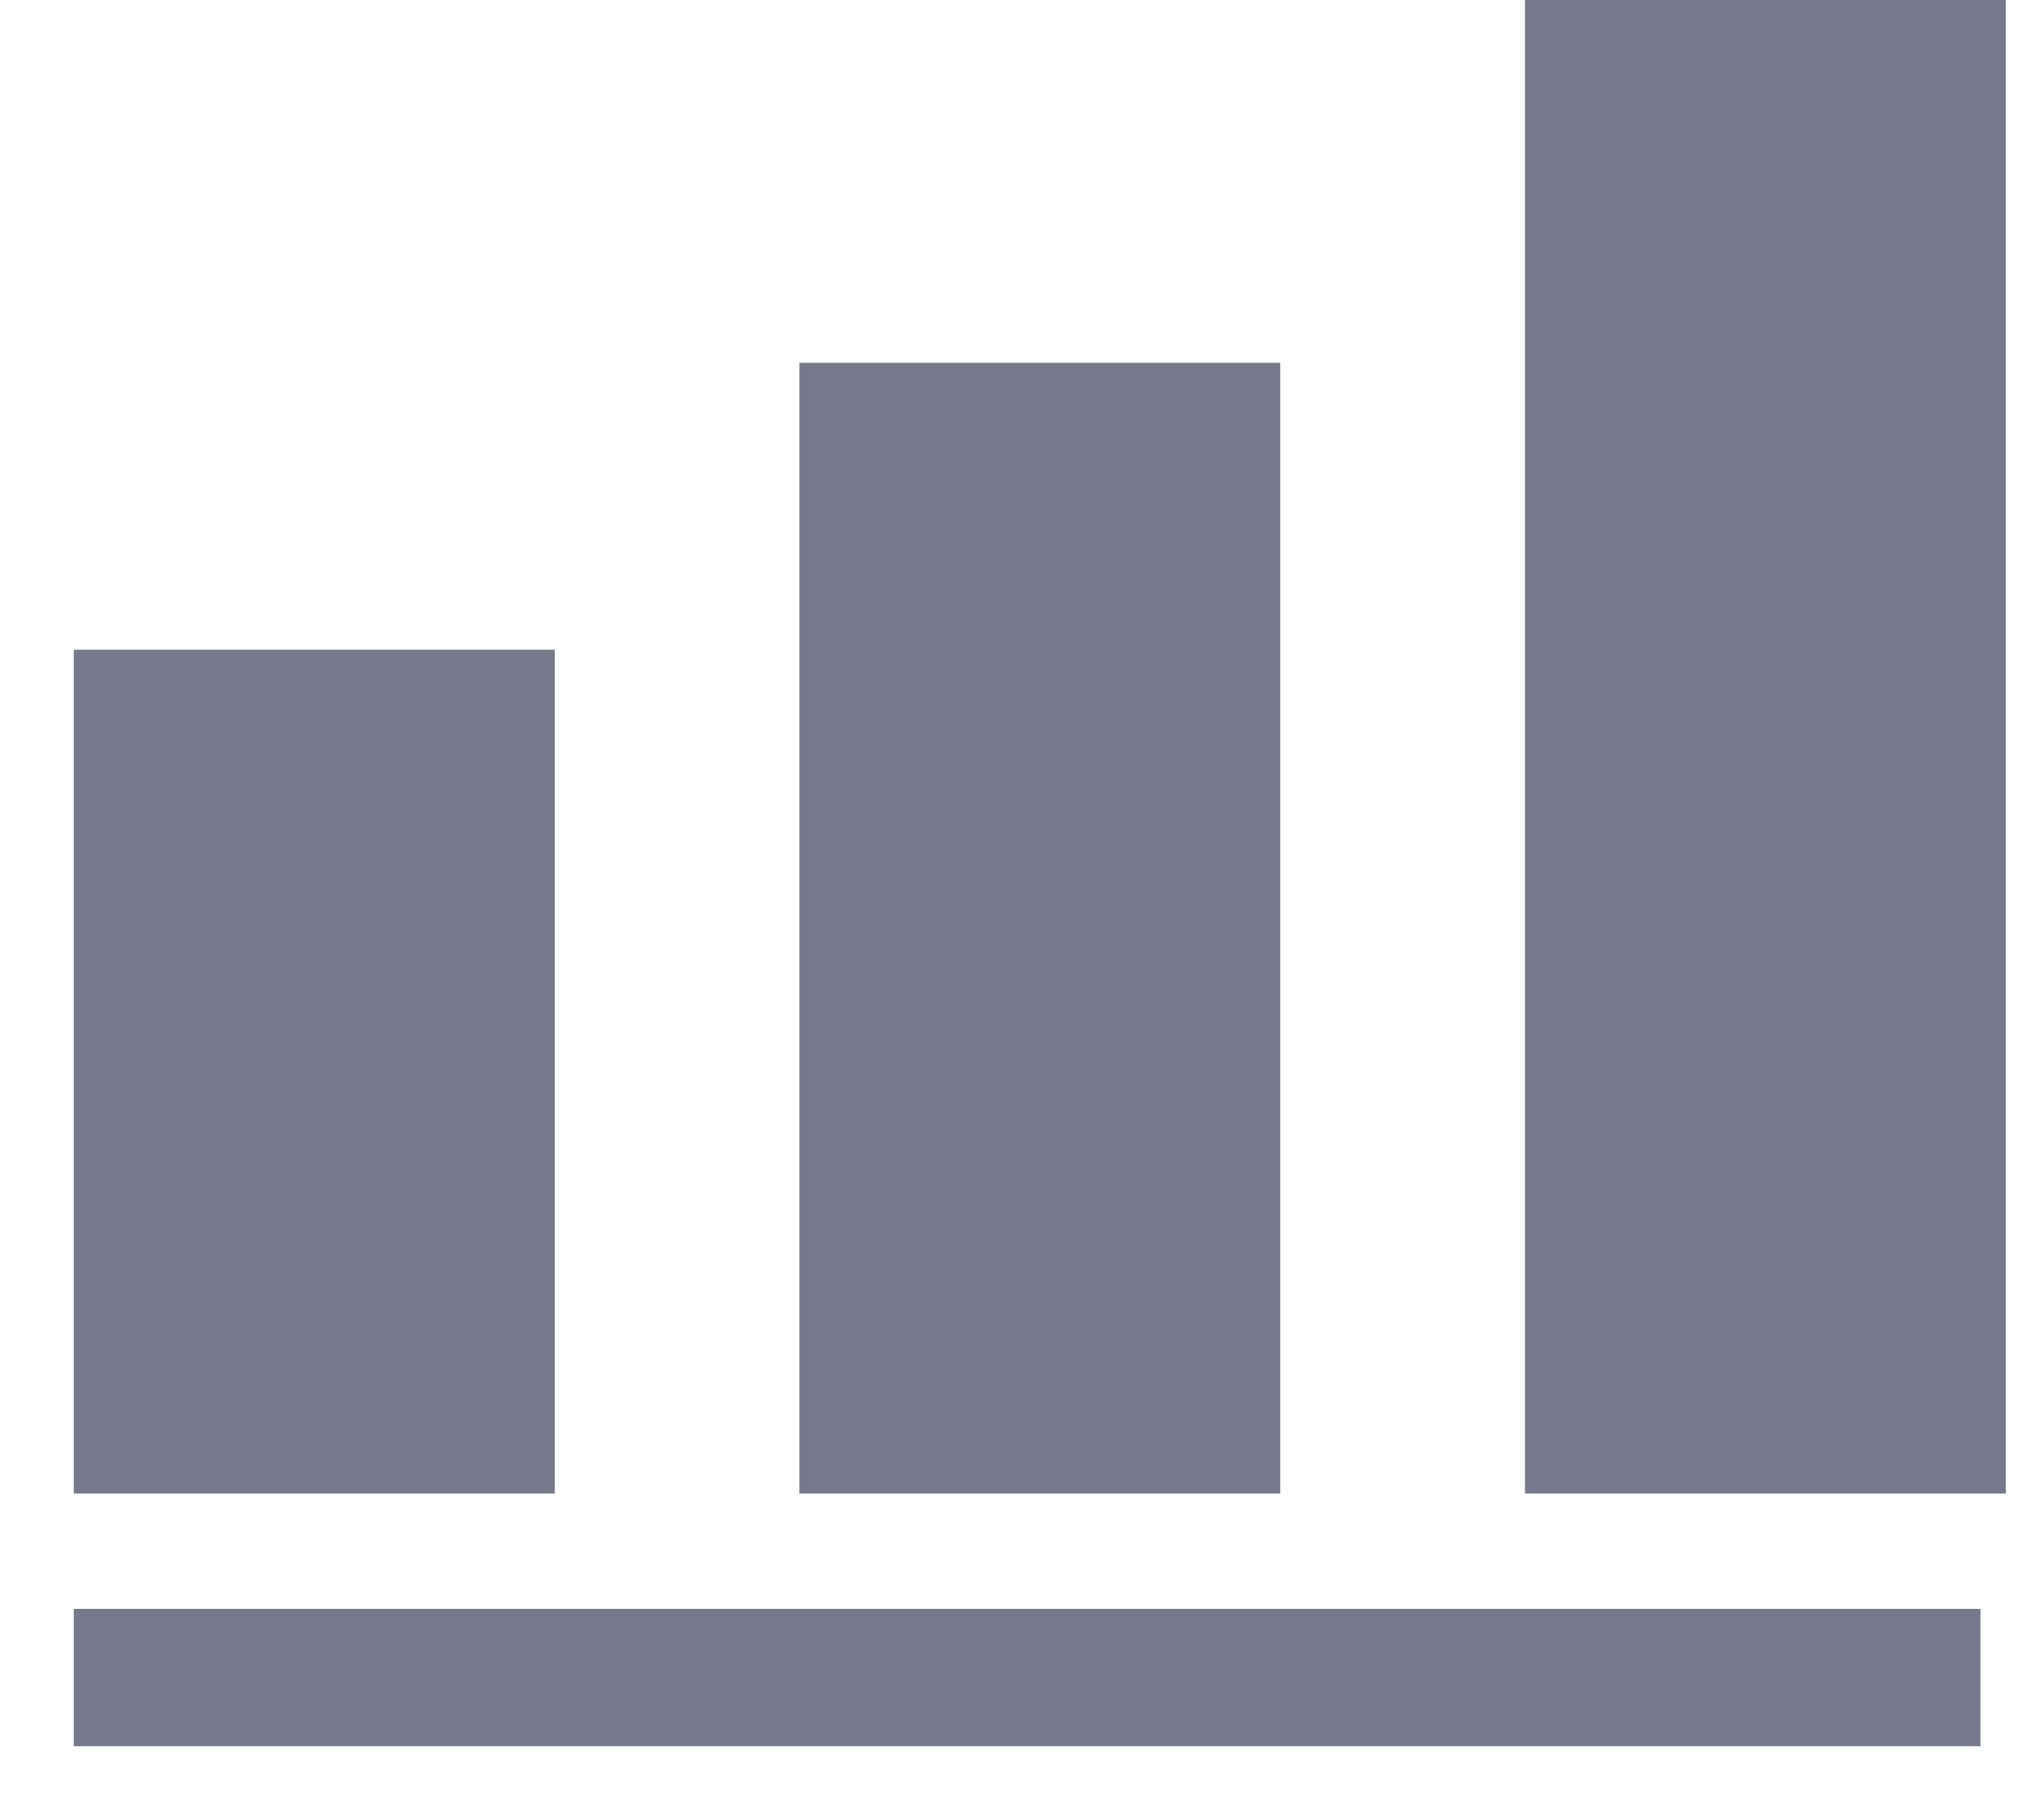 <svg width="20" height="18" viewBox="0 0 20 18" fill="none" xmlns="http://www.w3.org/2000/svg">
<path d="M0.73 6.426H5.487V14.771H0.73V6.426Z" fill="#76798B"/>
<path d="M7.907 3.588H12.663V14.771H7.907V3.588Z" fill="#76798B"/>
<path d="M15.084 0H19.84V14.771H15.084V0Z" fill="#76798B"/>
<path d="M0.73 15.912H19.589V17.27H0.73V15.912Z" fill="#76798B"/>
</svg>
